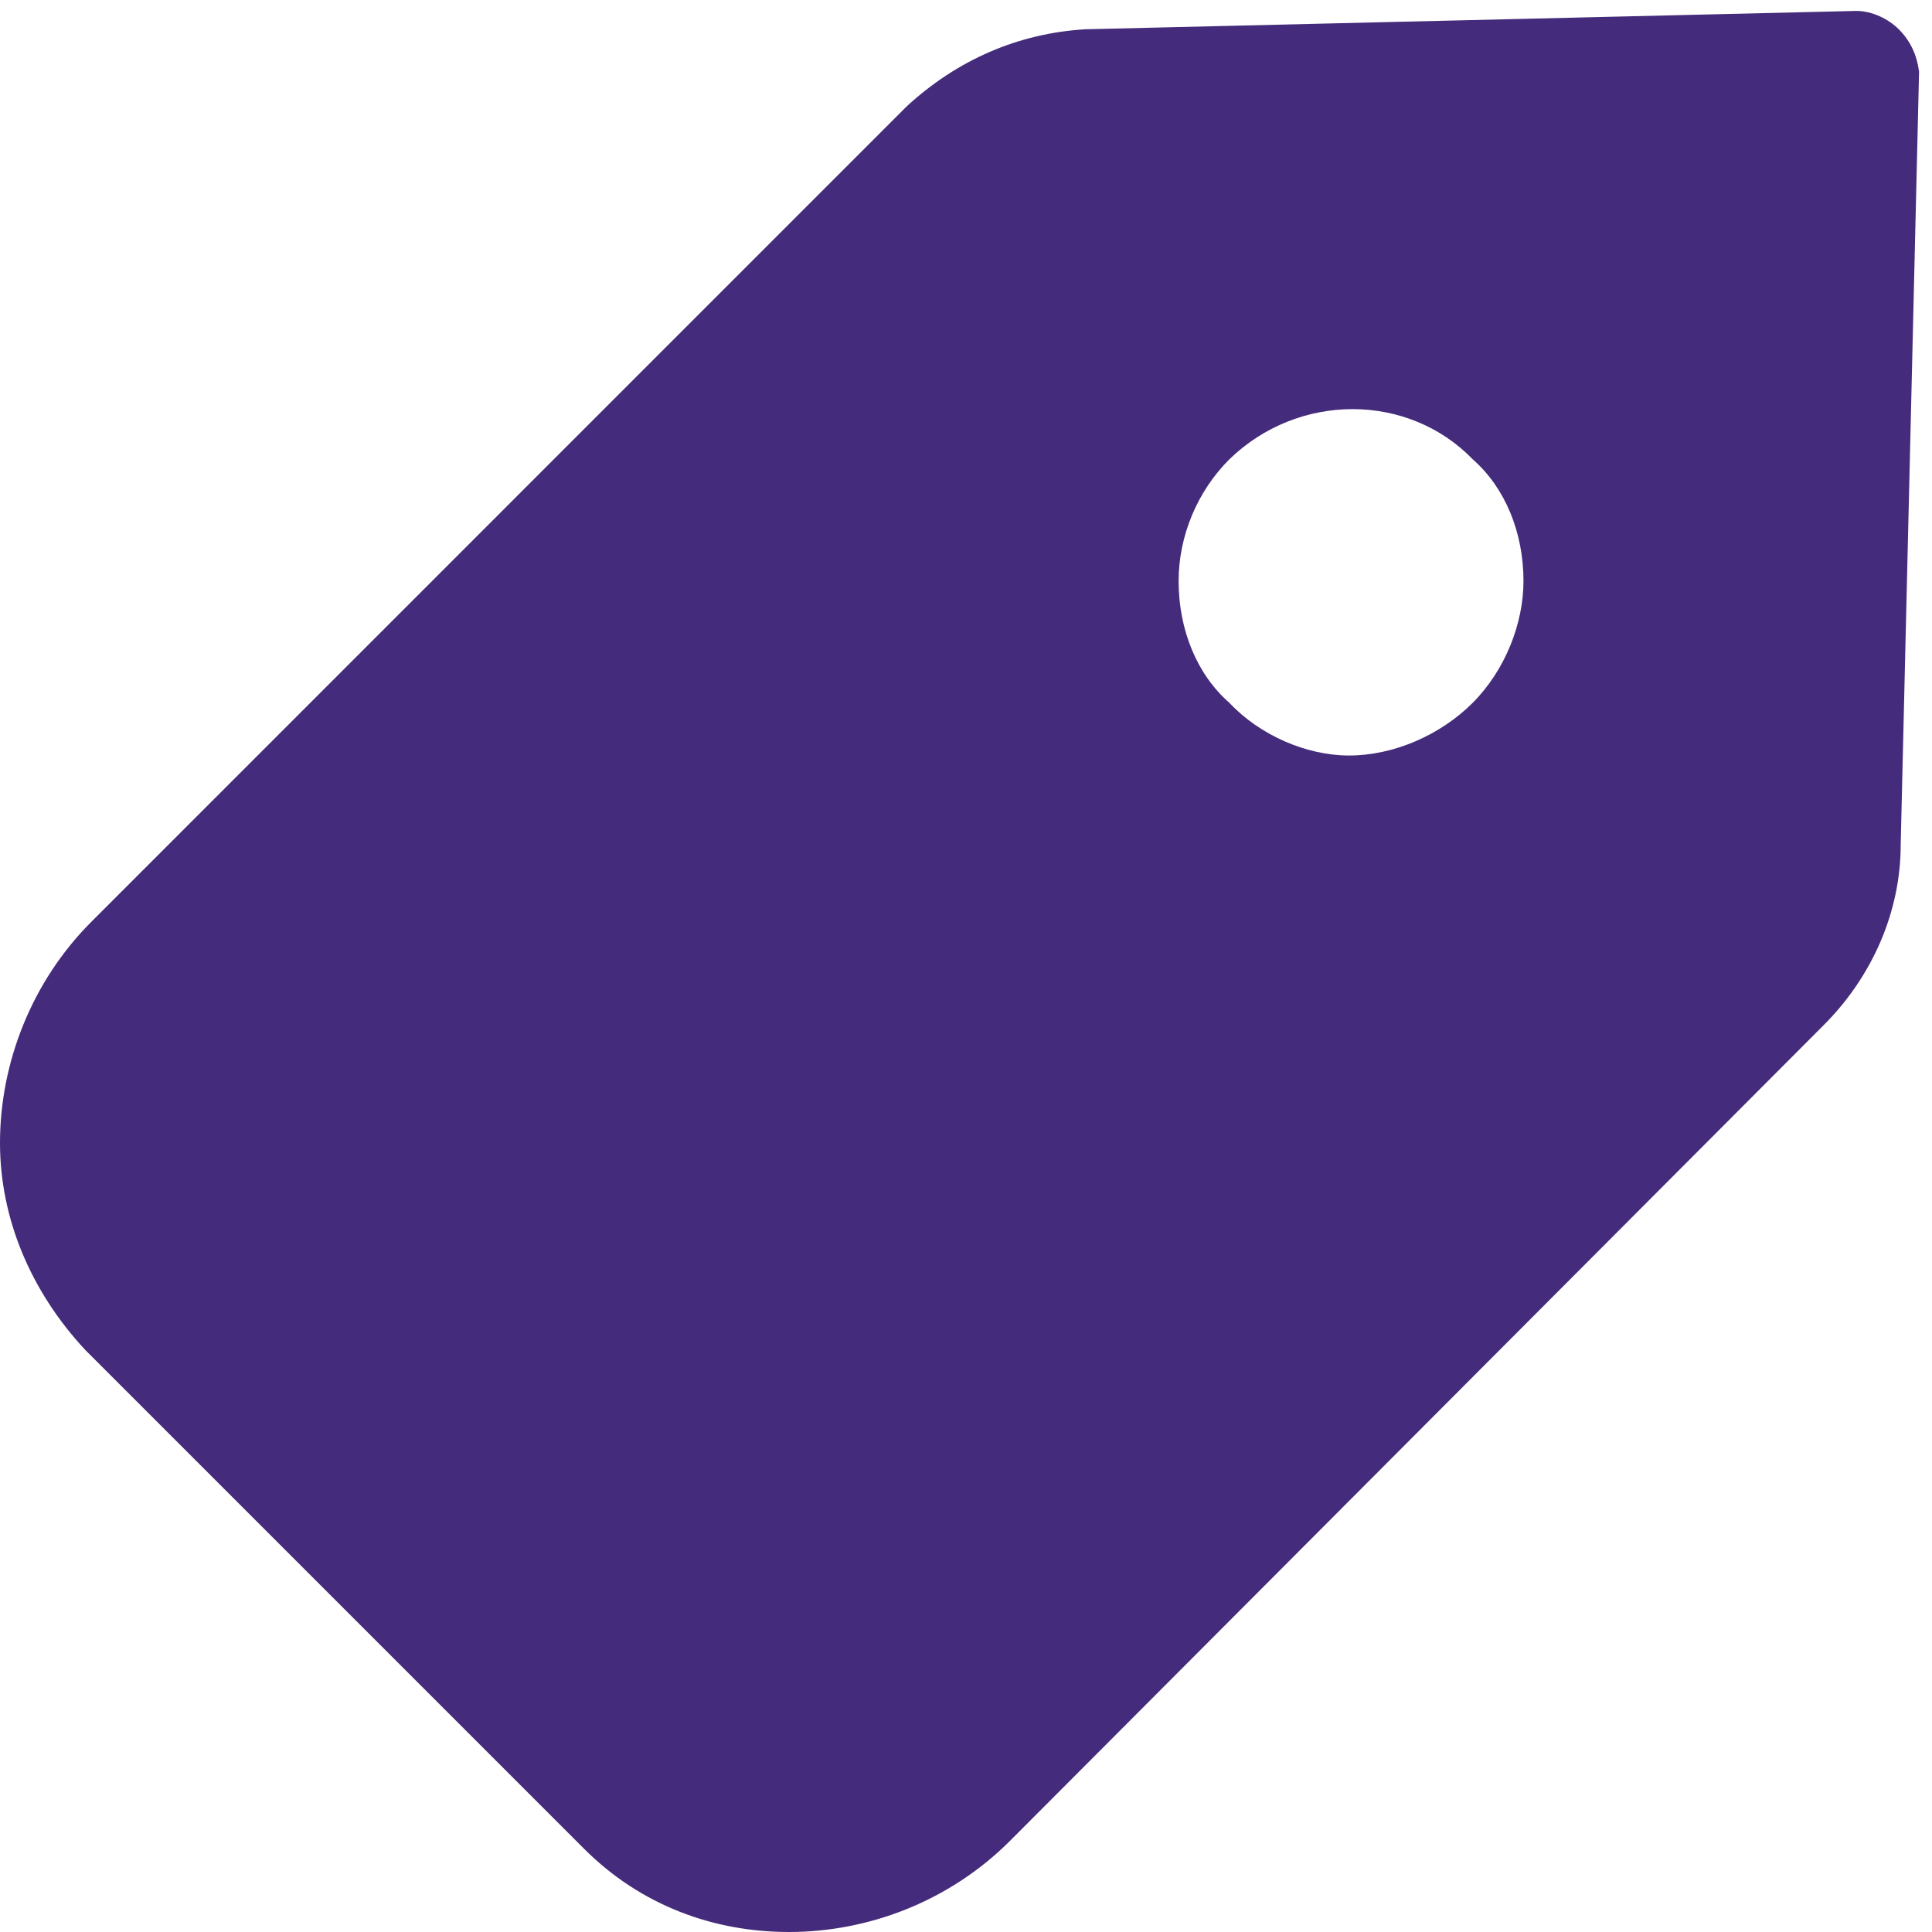 <?xml version="1.0" encoding="UTF-8"?>
<svg width="20px" height="20px" viewBox="0 0 20 20" version="1.1" xmlns="http://www.w3.org/2000/svg" xmlns:xlink="http://www.w3.org/1999/xlink">
    <!-- Generator: Sketch 42 (36781) - http://www.bohemiancoding.com/sketch -->
    <title>Page 1</title>
    <desc>Created with Sketch.</desc>
    <defs></defs>
    <g id="Page-1" stroke="none" stroke-width="1" fill="none" fill-rule="evenodd">
        <g id="Case-Study-Copy-2" transform="translate(-756, -413)" fill="#452B7B">
            <g id="Group-10" transform="translate(180, 413)">
                <g id="Group-6" transform="translate(325, 0)">
                    <g id="Group-3" transform="translate(251, 0)">
                        <path d="M19.656,0.303 C19.551,0.198 19.382,0.113 19.215,0.113 L19.215,0.113 L11.235,0.303 C10.541,0.345 9.911,0.618 9.386,1.101 L0.945,9.543 C0.336,10.152 0,10.992 0,11.832 C0,12.608 0.315,13.365 0.881,13.973 L6.047,19.139 C6.636,19.728 7.391,20 8.168,20 C8.987,20 9.827,19.685 10.457,19.055 L18.878,10.613 C19.382,10.109 19.676,9.438 19.676,8.744 L19.866,0.743 C19.845,0.576 19.781,0.428 19.656,0.303 Z M15.246,7.275 C14.91,7.611 14.426,7.821 13.965,7.821 C13.524,7.821 13.041,7.611 12.726,7.275 C12.39,6.981 12.201,6.519 12.201,6.015 C12.201,5.554 12.39,5.091 12.726,4.755 C13.44,4.062 14.574,4.062 15.246,4.755 C15.581,5.049 15.771,5.511 15.771,6.015 C15.771,6.456 15.581,6.938 15.246,7.275 Z" id="Page-1"></path>
                    </g>
                </g>
            </g>
        </g>
    </g>
</svg>